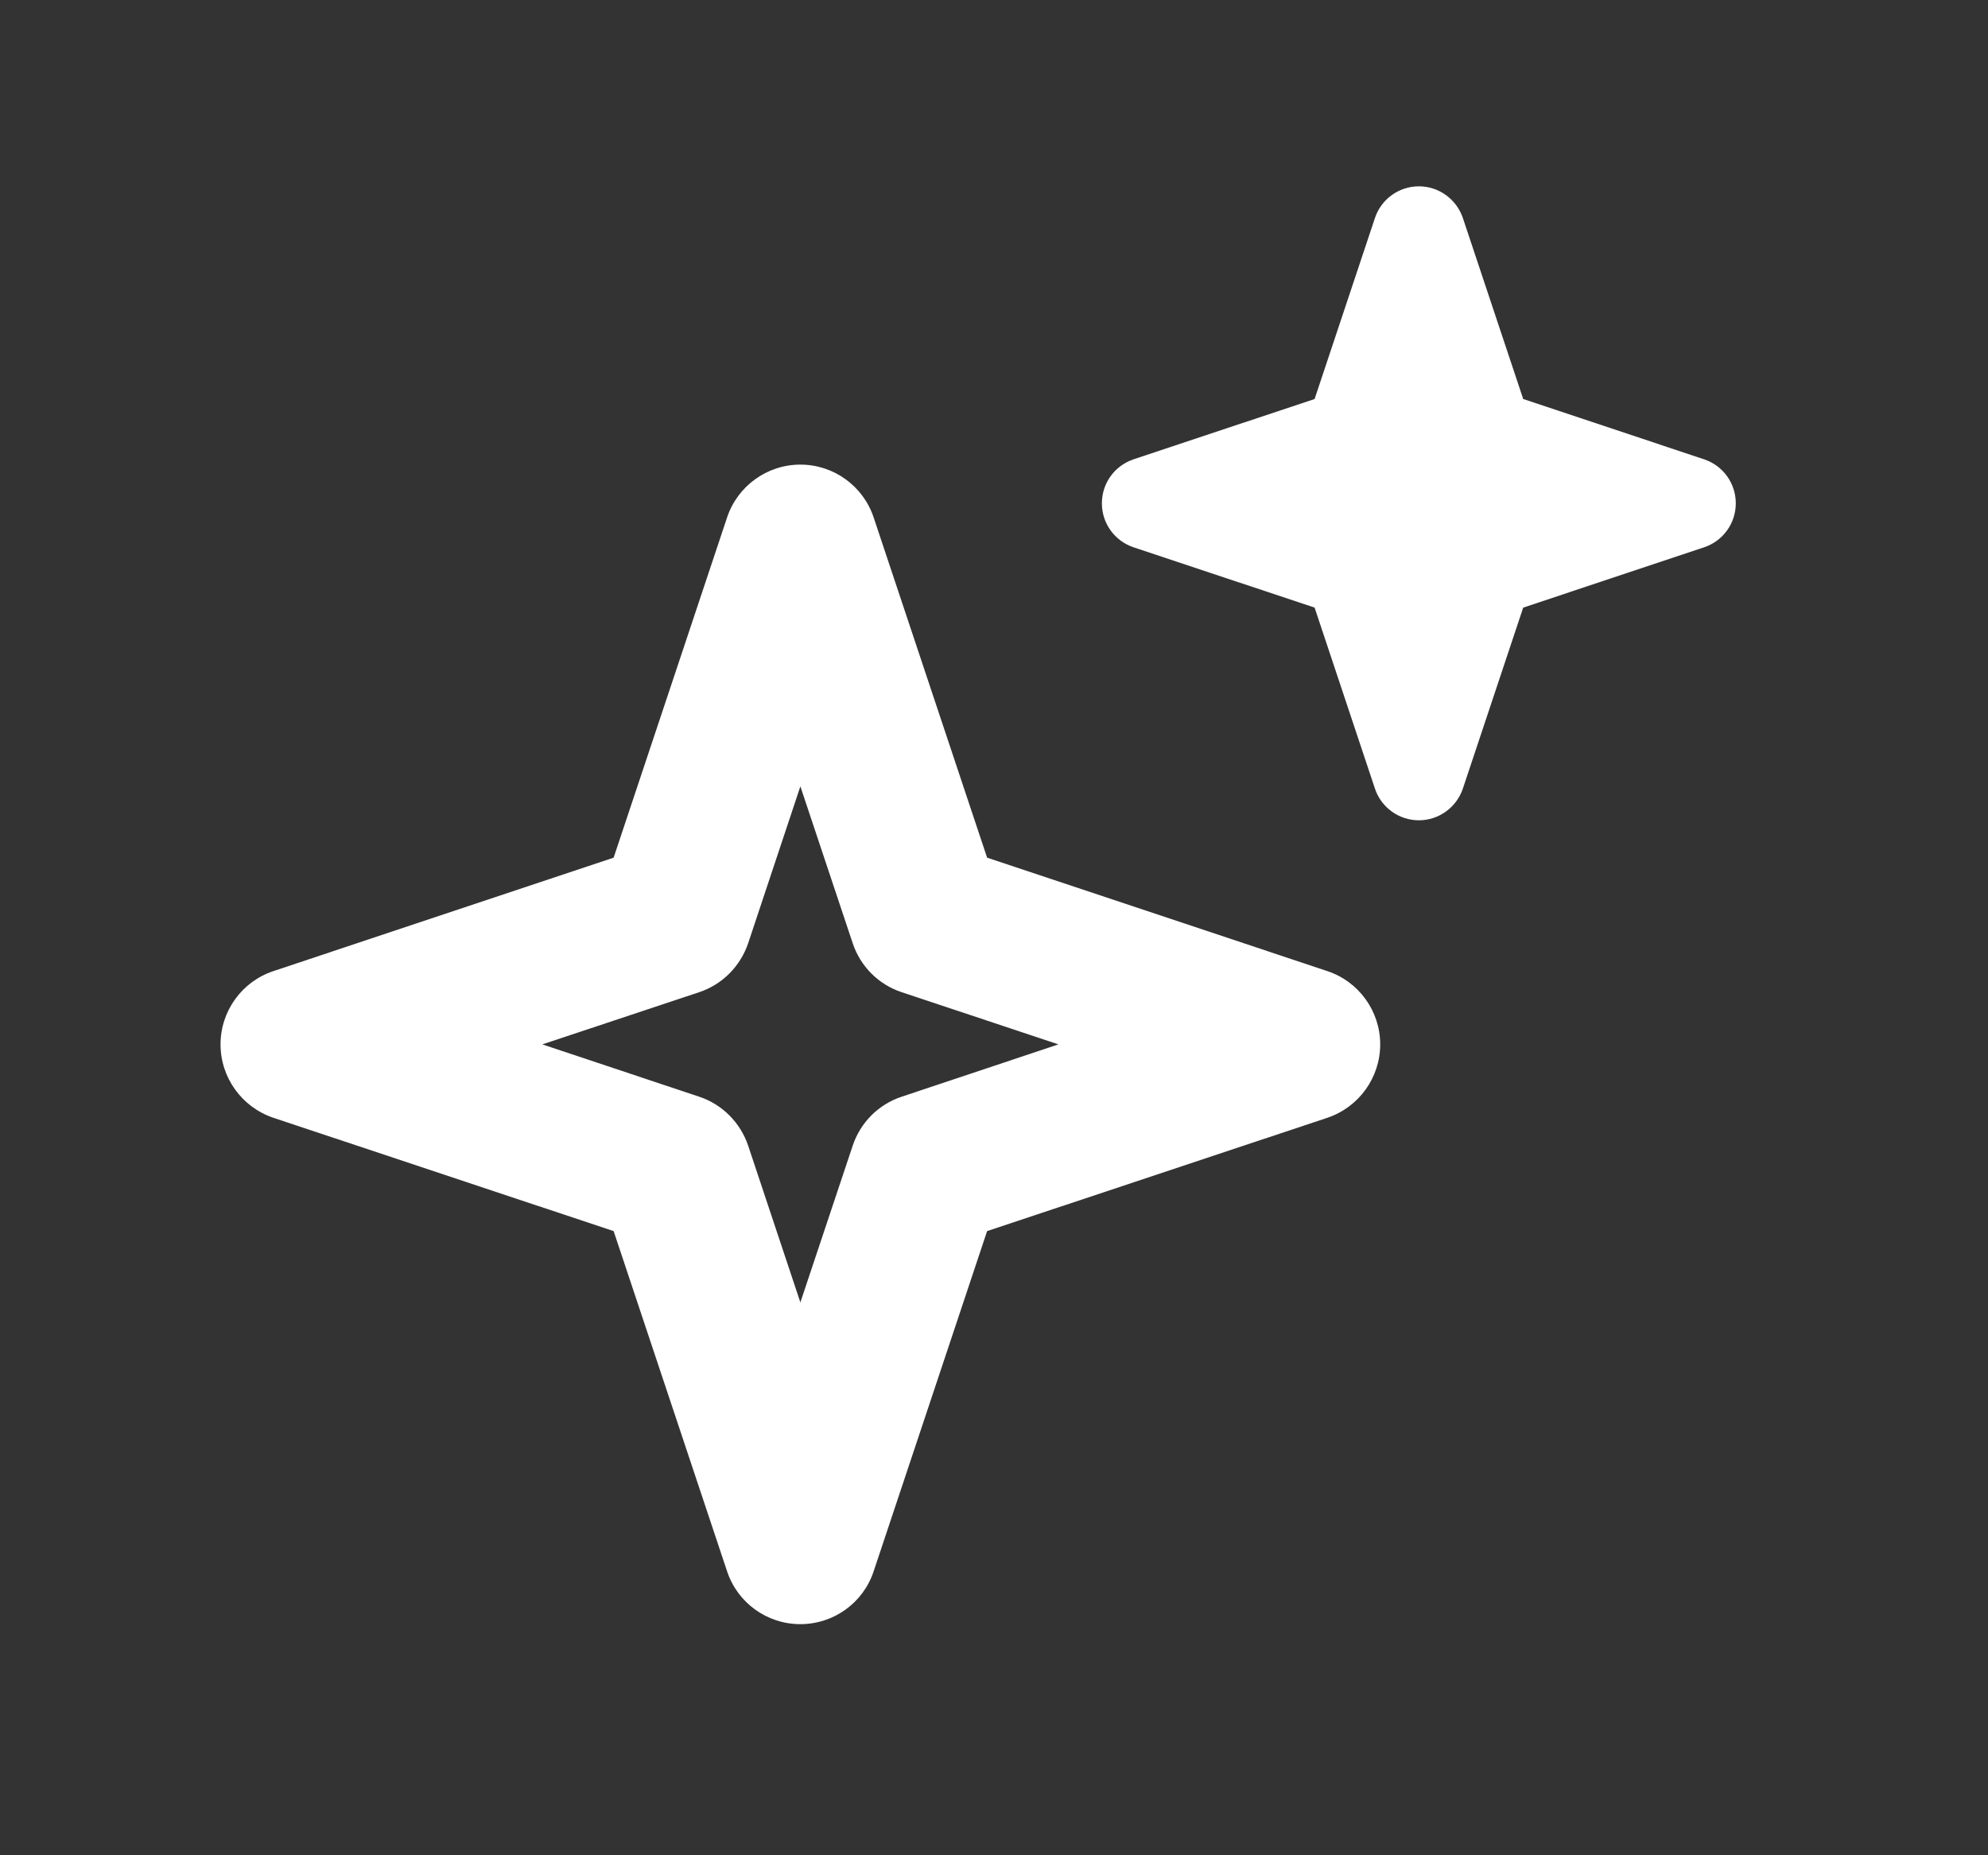 <svg width="15" height="14" viewBox="0 0 15 14" fill="none" xmlns="http://www.w3.org/2000/svg">
<rect x="0" y="0" width="15" height="14" fill="#333333" stroke="none"/>
<g id="Frame">
<g id="Vector">
<path fill-rule="evenodd" clip-rule="evenodd" d="M6.039 3.506C6.29 3.506 6.513 3.667 6.592 3.905L7.448 6.472L10.015 7.328C10.253 7.407 10.414 7.63 10.414 7.881C10.414 8.132 10.253 8.355 10.015 8.435L7.448 9.29L6.592 11.857C6.513 12.096 6.29 12.256 6.039 12.256C5.788 12.256 5.565 12.096 5.486 11.857L4.63 9.29L2.063 8.435C1.825 8.355 1.664 8.132 1.664 7.881C1.664 7.63 1.825 7.407 2.063 7.328L4.63 6.472L5.486 3.905C5.565 3.667 5.788 3.506 6.039 3.506ZM6.039 5.934L5.645 7.118C5.586 7.292 5.45 7.429 5.276 7.487L4.092 7.881L5.276 8.276C5.45 8.334 5.586 8.471 5.645 8.645L6.039 9.828L6.434 8.645C6.492 8.471 6.628 8.334 6.803 8.276L7.986 7.881L6.803 7.487C6.628 7.429 6.492 7.292 6.434 7.118L6.039 5.934Z" fill="white"/>
<path fill-rule="evenodd" clip-rule="evenodd" d="M10.706 1.406C10.856 1.406 10.99 1.503 11.038 1.646L11.493 3.011L12.858 3.466C13.001 3.514 13.097 3.647 13.097 3.798C13.097 3.949 13.001 4.082 12.858 4.13L11.493 4.585L11.038 5.95C10.99 6.093 10.856 6.19 10.706 6.19C10.555 6.19 10.421 6.093 10.374 5.95L9.919 4.585L8.553 4.13C8.41 4.082 8.314 3.949 8.314 3.798C8.314 3.647 8.41 3.514 8.553 3.466L9.919 3.011L10.374 1.646C10.421 1.503 10.555 1.406 10.706 1.406Z" fill="white"/>
</g>
</g>
</svg>
